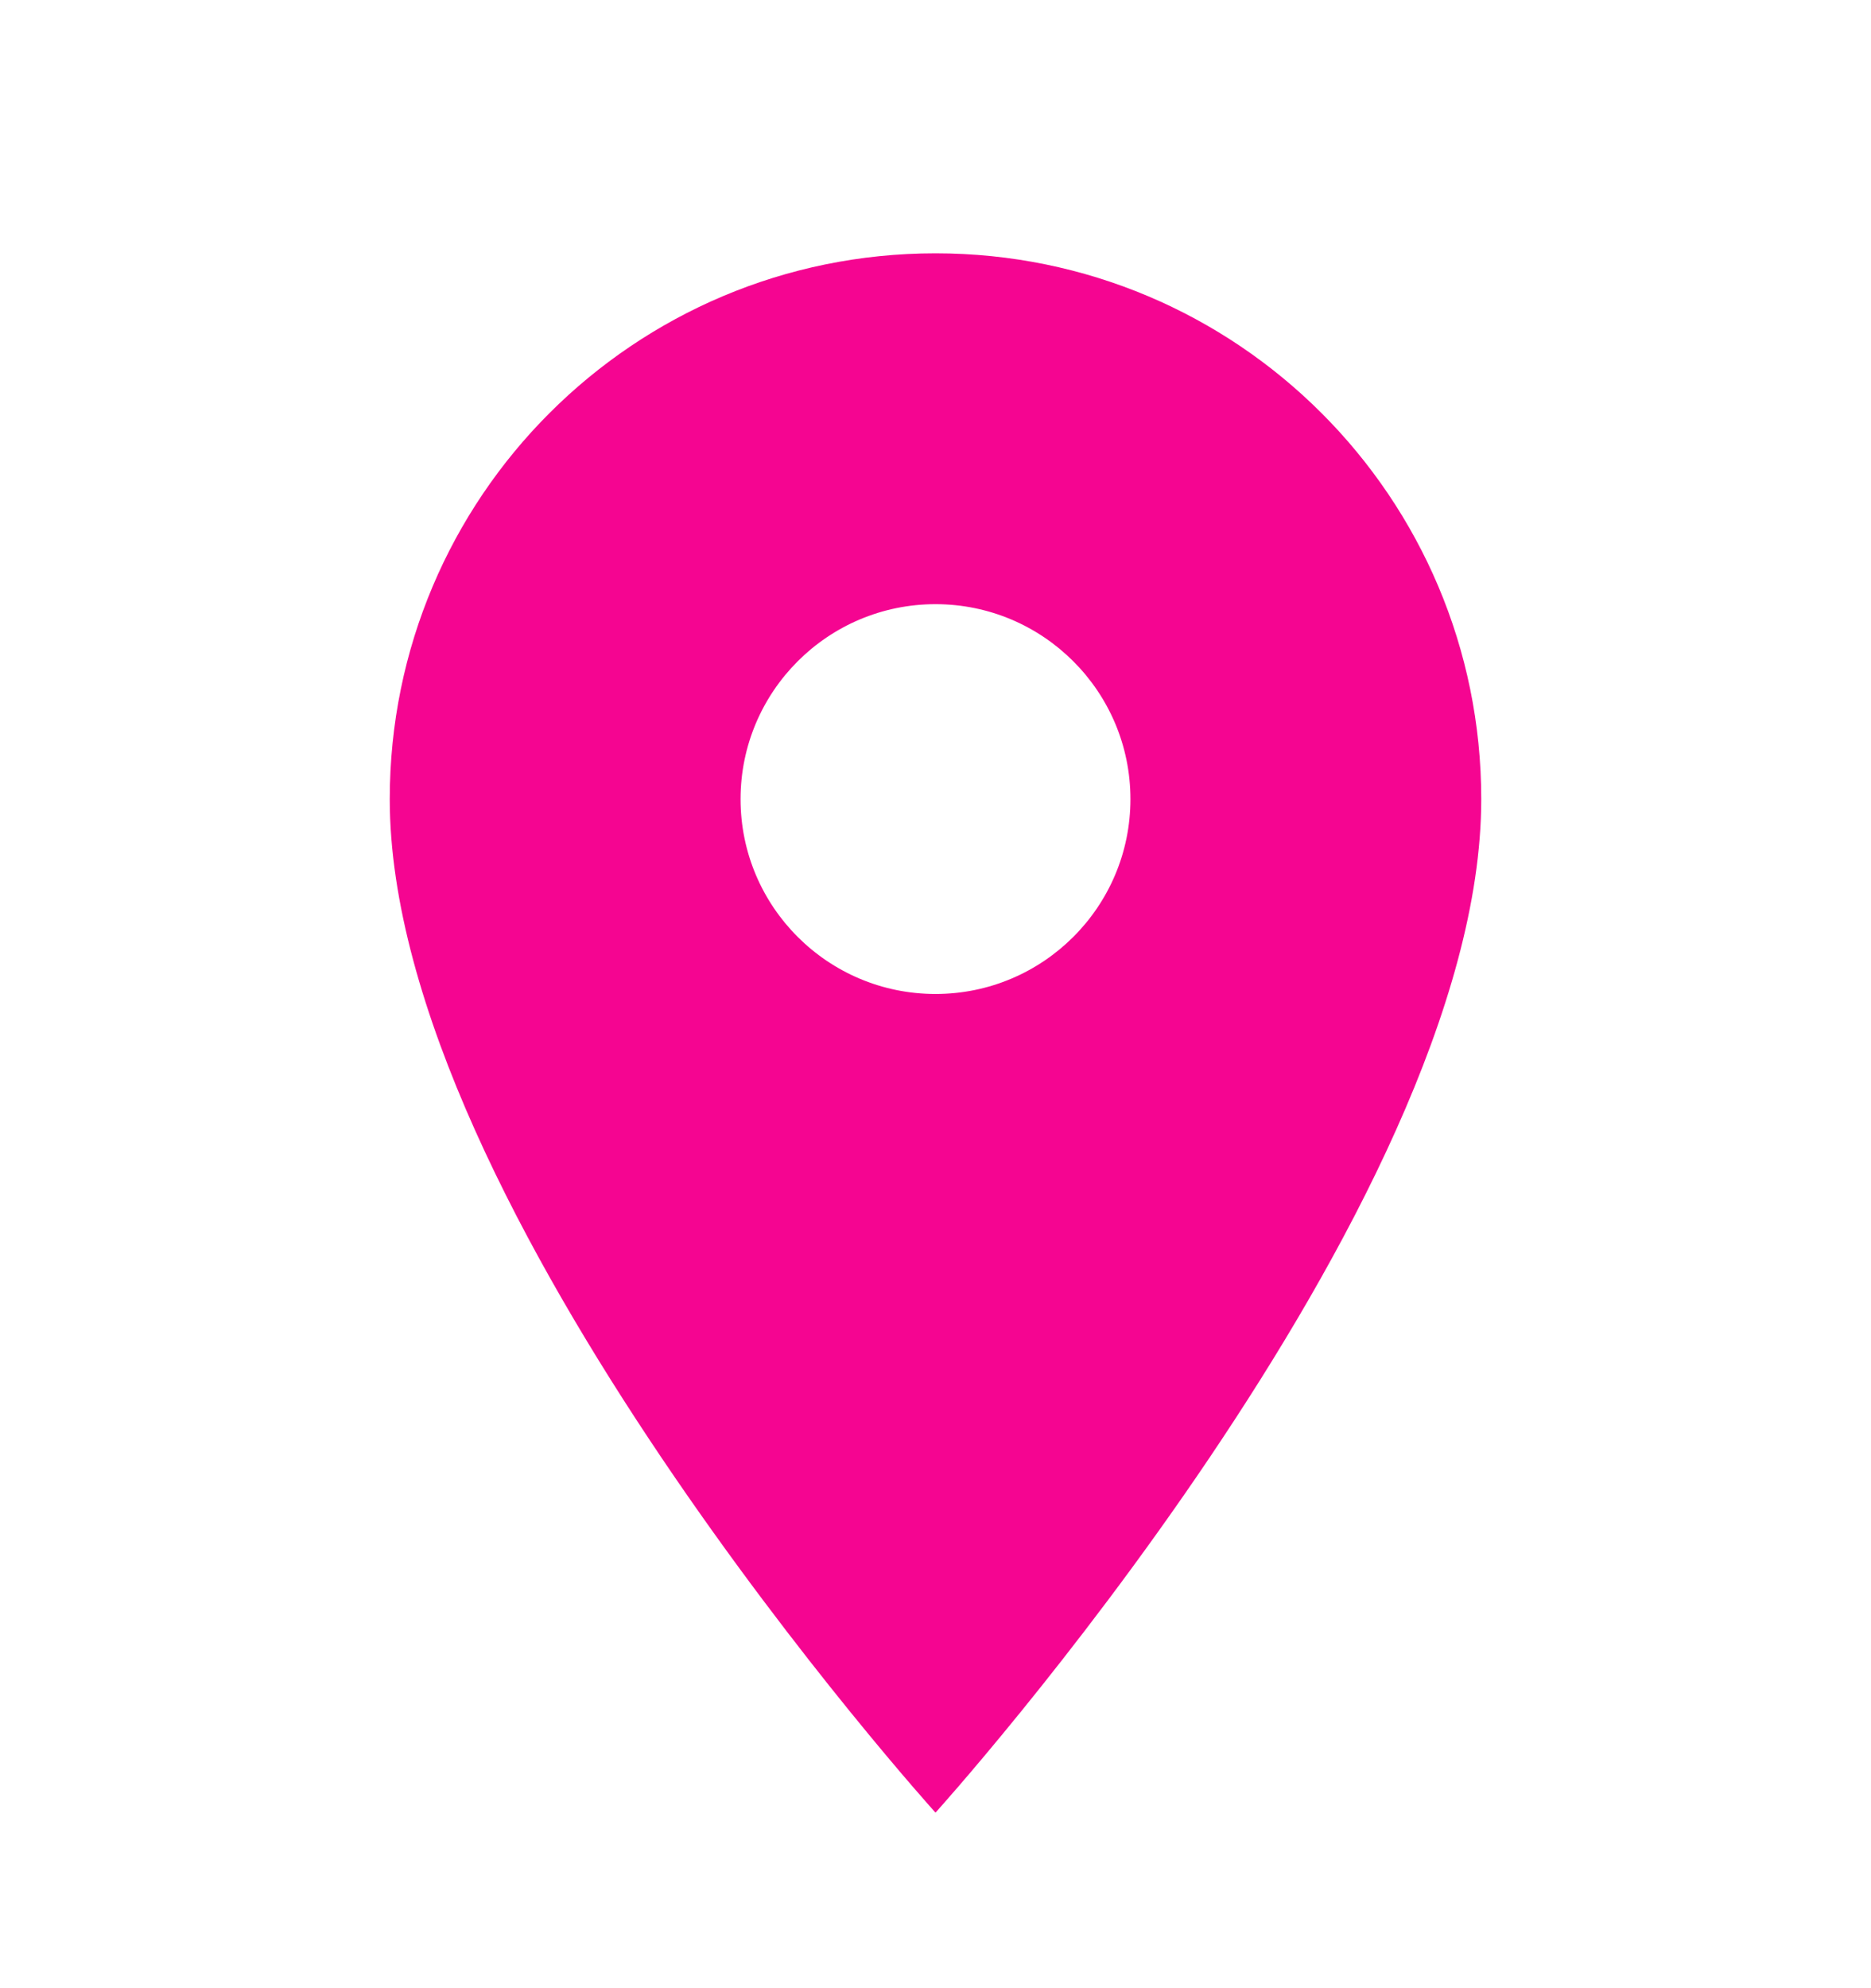 <svg width="16" height="17" viewBox="0 0 16 17" fill="none" xmlns="http://www.w3.org/2000/svg">
<g clip-path="url(#clip0_60_165)">
<path d="M8 2.166C5.42 2.166 3.333 4.253 3.333 6.833C3.333 10.333 8 15.499 8 15.499C8 15.499 12.667 10.333 12.667 6.833C12.667 4.253 10.58 2.166 8 2.166ZM8 8.499C7.08 8.499 6.333 7.753 6.333 6.833C6.333 5.913 7.08 5.166 8 5.166C8.92 5.166 9.667 5.913 9.667 6.833C9.667 7.753 8.92 8.499 8 8.499Z" fill="#F50591"/>
</g>
<defs>
<clipPath id="clip0_60_165">
<rect width="16" height="16" fill="white" transform="translate(0 0.833)"/>
</clipPath>
</defs>
</svg>

